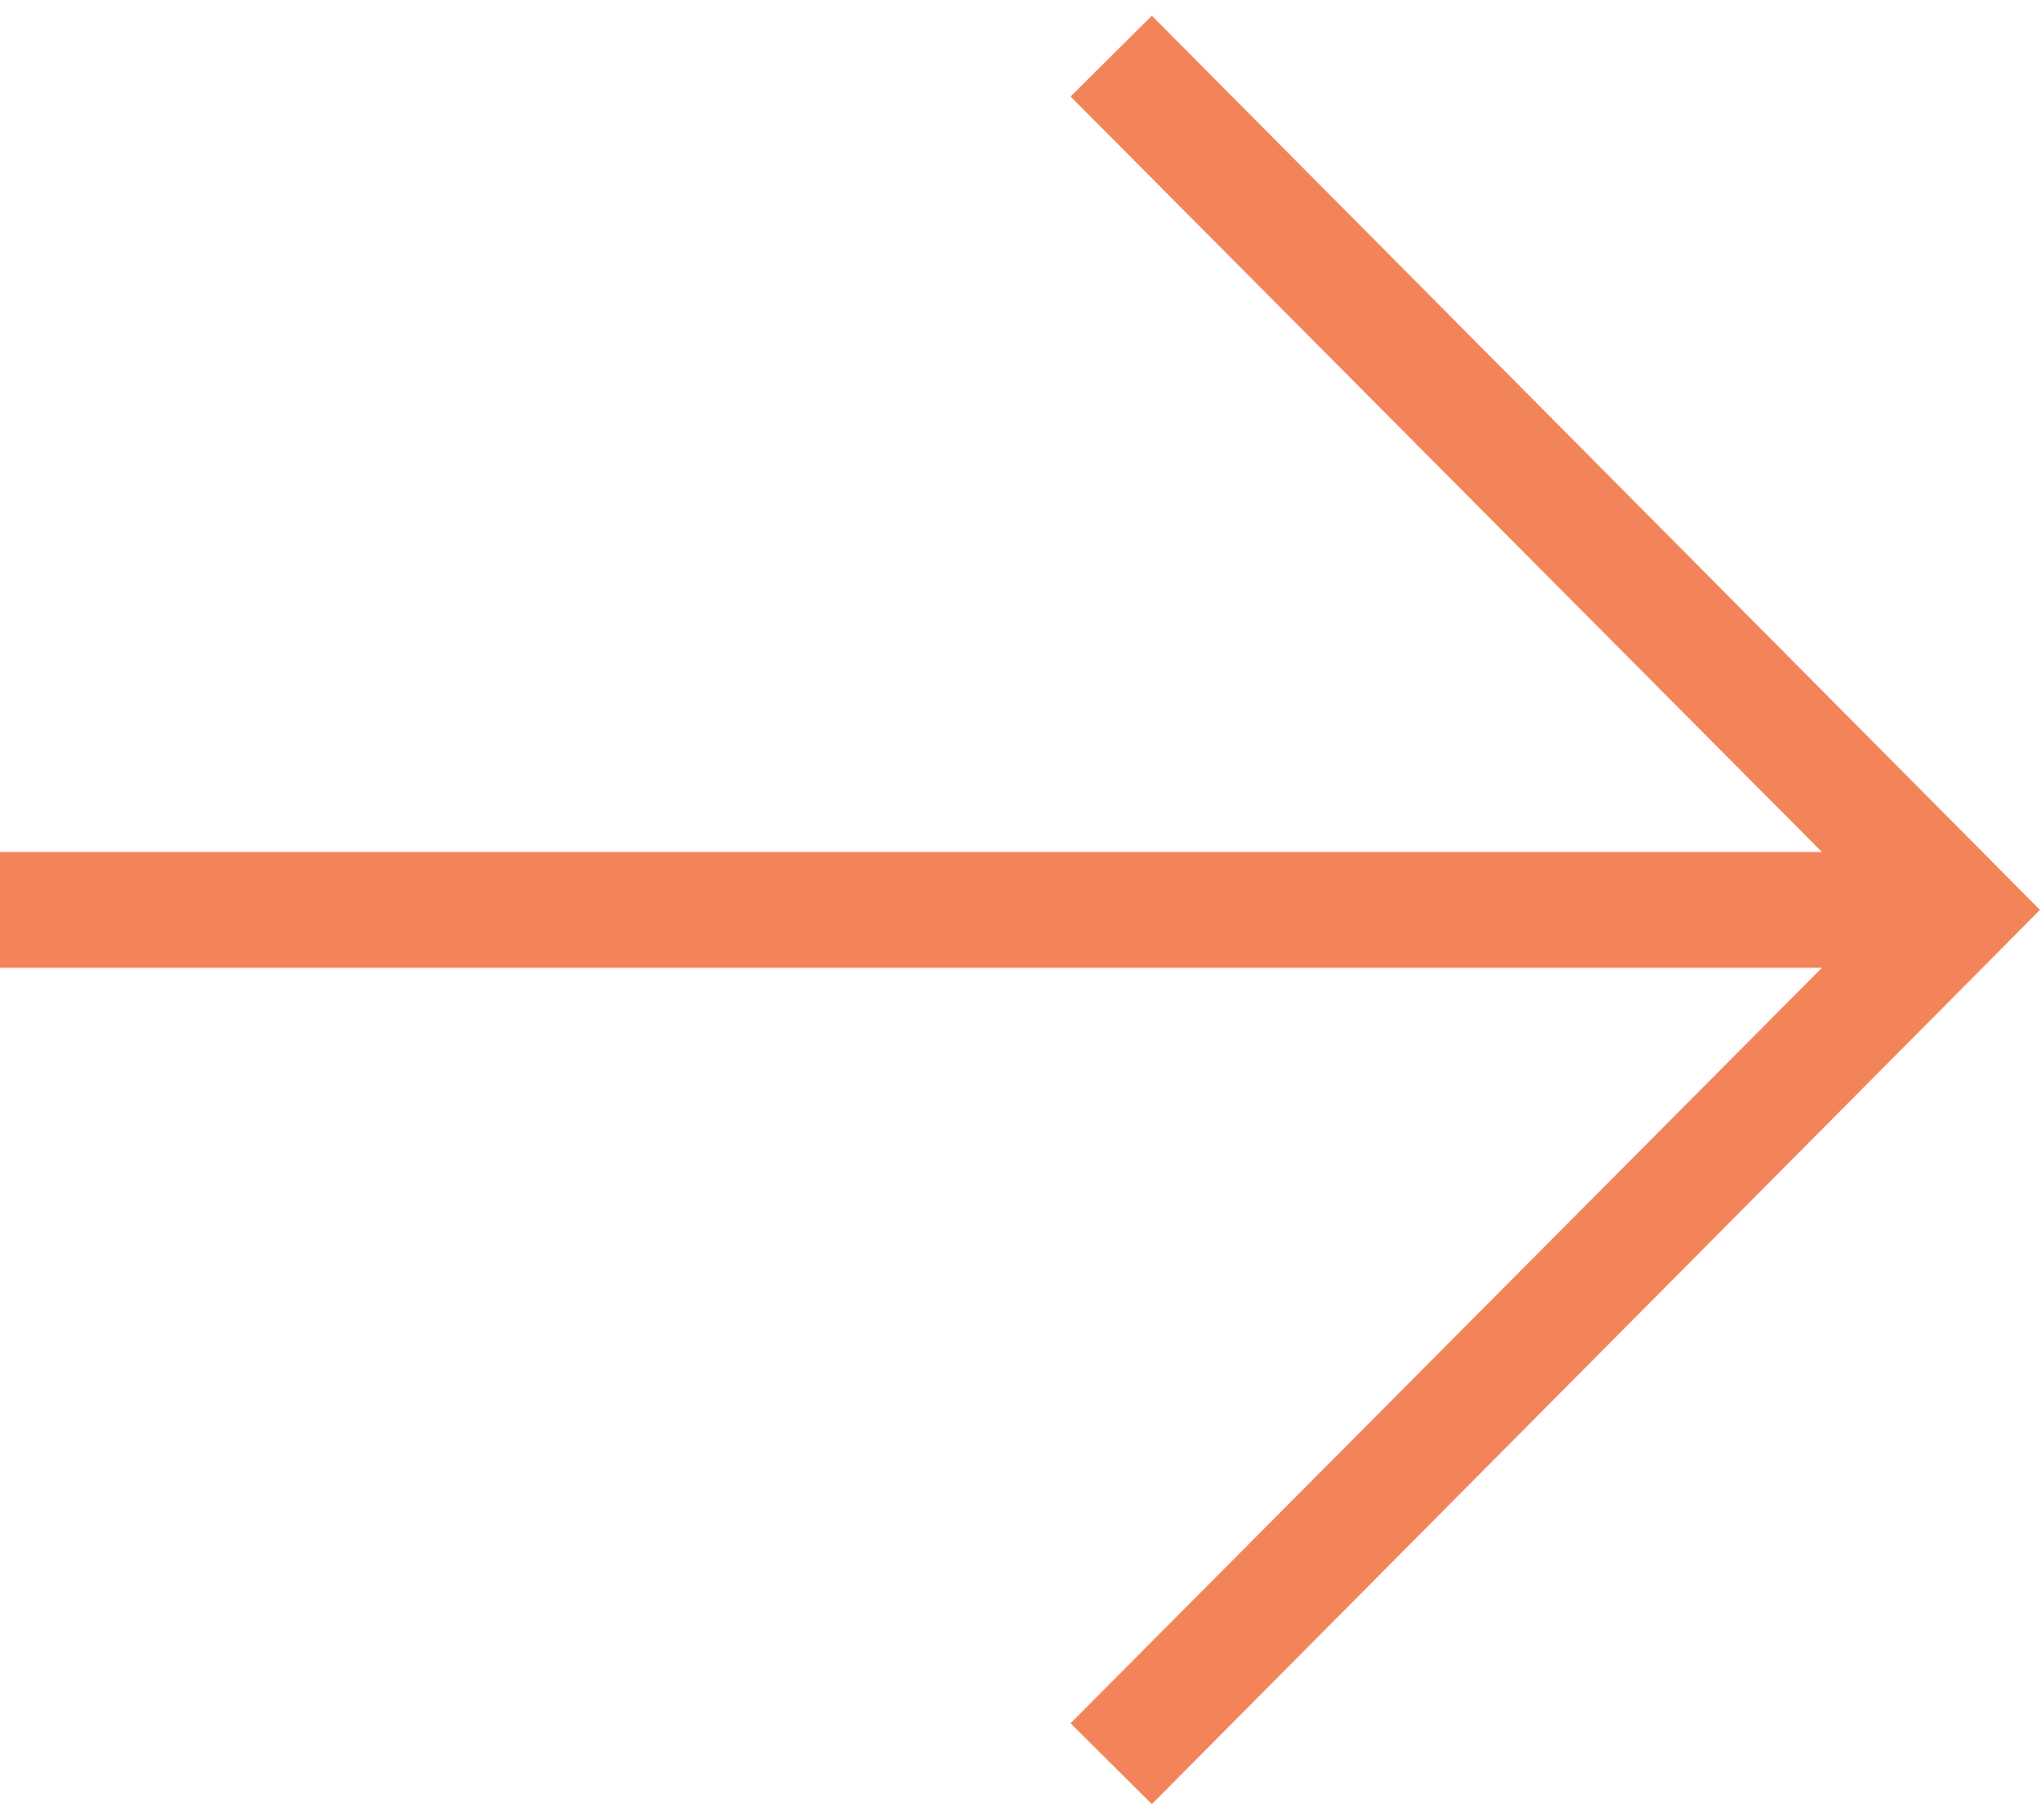 <svg width="65" height="58" viewBox="0 0 65 58" fill="none" xmlns="http://www.w3.org/2000/svg">
<path d="M36.701 57.5L34.111 54.923L58.051 30.845H0V27.155H58.051L34.111 3.076L36.701 0.5L65 29L36.701 57.5Z" fill="#F3845A"/>
</svg>
